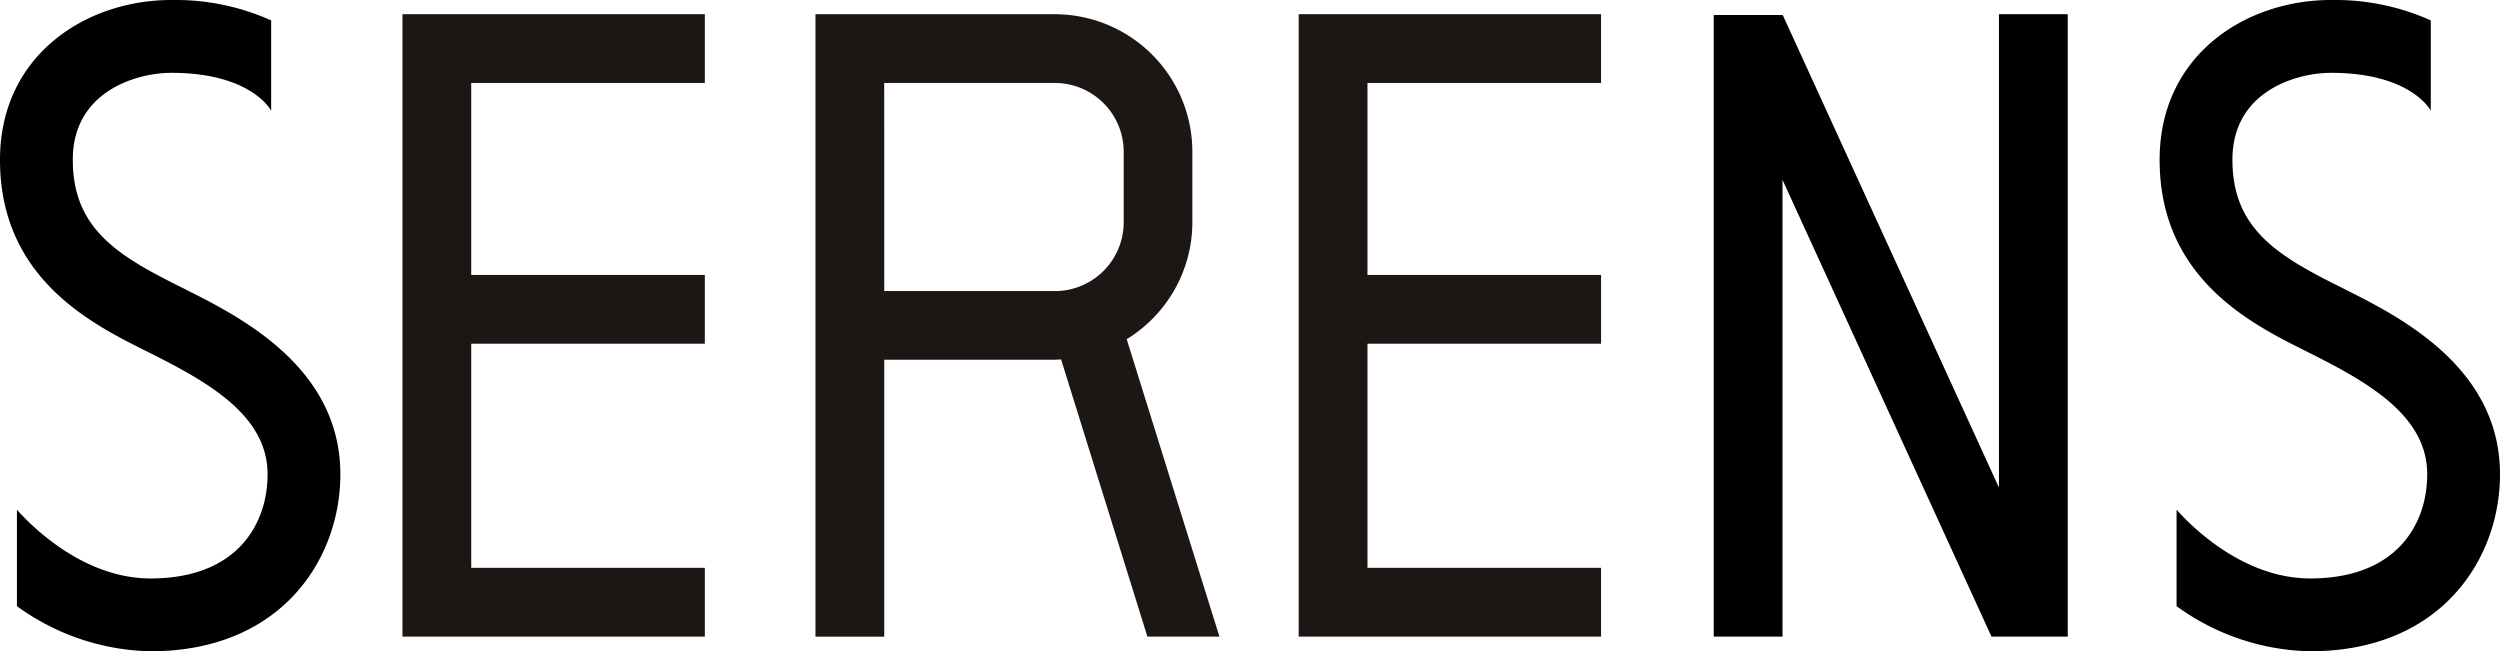 <svg xmlns="http://www.w3.org/2000/svg" width="178.92" height="46.608" viewBox="0 0 178.92 46.608"><g transform="translate(-735.364 -1799.915)"><path d="M944.807,579.853V574.93h-21.64v44.546h21.64v-4.923H928.09V598.514h16.717v-4.923H928.09V579.853Z" transform="translate(-159 1226)" fill="#1c1715"/><path d="M1008.948,579.853V574.93h-21.64v44.546h21.64v-4.923H992.232V598.514h16.717v-4.923H992.232V579.853Z" transform="translate(-159 1226)" fill="#1c1715"/><path d="M906.617,573.915c-6.051,0-12.2,3.894-12.253,11.337-.056,8.538,6.522,11.822,10.452,13.784l.554.279c4.12,2.075,8.143,4.444,8.143,8.539,0,3.6-2.2,7.459-8.372,7.459-4.8,0-8.5-3.722-9.566-4.917v6.9a16.791,16.791,0,0,0,9.566,3.229c9.332,0,13.582-6.567,13.582-12.669,0-7.647-7.162-11.255-11.009-13.192l-.571-.287c-4.452-2.222-7.6-4.176-7.569-9.089.032-4.874,4.621-6.161,7.043-6.161,5.659,0,7.094,2.6,7.152,2.715v-6.467a16.66,16.66,0,0,0-7.152-1.458" transform="translate(-159 1226)"/><path d="M1061.178,573.915c-6.051,0-12.2,3.894-12.253,11.337-.056,8.538,6.522,11.822,10.452,13.784l.554.279c4.12,2.075,8.143,4.444,8.143,8.539,0,3.6-2.2,7.459-8.371,7.459-4.8,0-8.5-3.722-9.567-4.917v6.9a16.792,16.792,0,0,0,9.567,3.229c9.331,0,13.581-6.567,13.581-12.669,0-7.647-7.162-11.255-11.009-13.192l-.571-.287c-4.452-2.222-7.6-4.176-7.569-9.089.032-4.874,4.621-6.161,7.043-6.161,5.659,0,7.094,2.6,7.152,2.715v-6.467a16.66,16.66,0,0,0-7.152-1.458" transform="translate(-159 1226)"/><path d="M1037.425,574.93v33.88l-15.476-33.823h-4.938v44.489h4.923v-32.69l14.957,32.69h5.457V574.93Z" transform="translate(-159 1226)"/><path d="M980.1,614.552l-5.1-16.362a9.833,9.833,0,0,0,4.7-8.372v-5.043a9.853,9.853,0,0,0-9.842-9.842H957.648v0h-4.923v44.546h4.923V599.659h12.213c.149,0,.294-.015.442-.022l4.644,14.915,1.533,4.923h5.157Zm-22.455-34.7h12.213a4.932,4.932,0,0,1,4.927,4.927v5.043a4.931,4.931,0,0,1-4.927,4.926H957.648Z" transform="translate(-159 1226)" fill="#1c1715"/></g></svg>